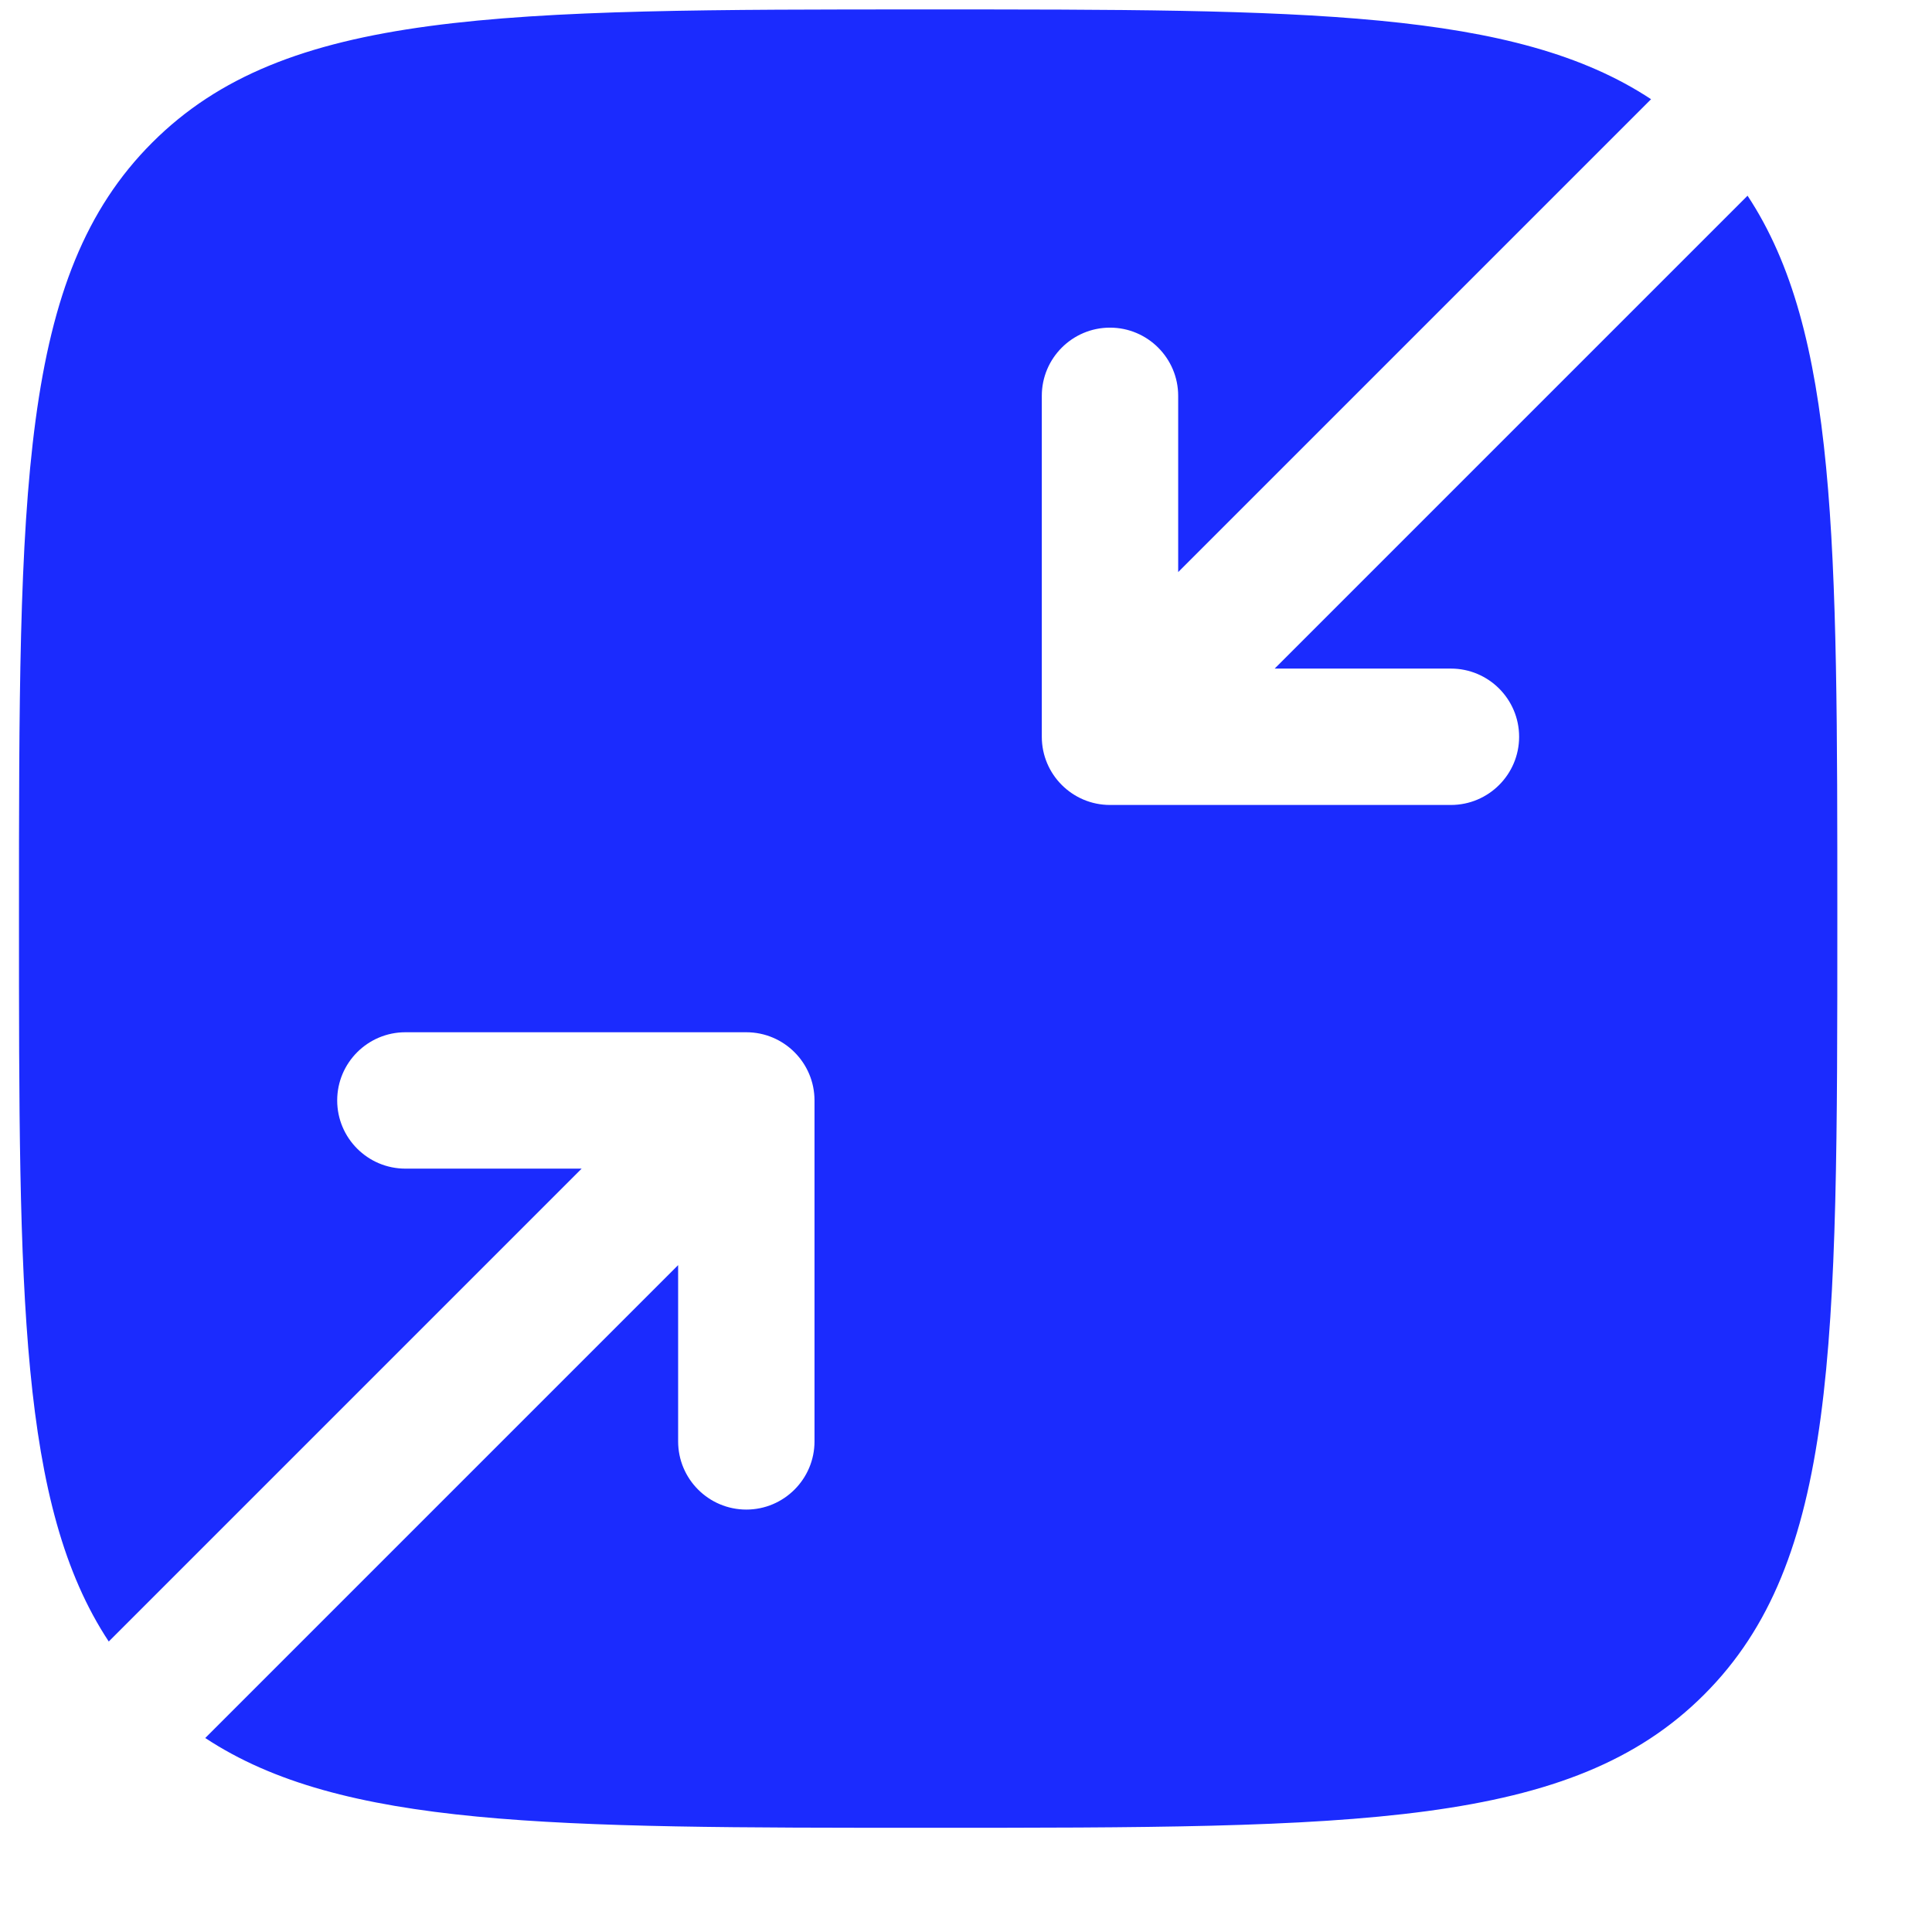 <?xml version="1.0" encoding="UTF-8"?> <svg xmlns="http://www.w3.org/2000/svg" width="17" height="17" viewBox="0 0 17 17" fill="none"><path d="M0.167 8.083C0.167 4.312 0.167 2.426 1.339 1.255C2.51 0.083 4.396 0.083 8.167 0.083C11.474 0.083 13.331 0.083 14.528 0.873L10.367 5.034V3.483C10.367 3.152 10.098 2.883 9.767 2.883C9.436 2.883 9.167 3.152 9.167 3.483V6.483C9.167 6.814 9.436 7.083 9.767 7.083H12.767C13.098 7.083 13.367 6.814 13.367 6.483C13.367 6.152 13.098 5.883 12.767 5.883H11.216L15.377 1.722C16.167 2.919 16.167 4.776 16.167 8.083C16.167 11.854 16.167 13.74 14.995 14.911C13.824 16.083 11.938 16.083 8.167 16.083C4.86 16.083 3.003 16.083 1.806 15.293L5.967 11.132V12.683C5.967 13.014 6.236 13.283 6.567 13.283C6.898 13.283 7.167 13.014 7.167 12.683V9.683C7.167 9.352 6.898 9.083 6.567 9.083H3.567C3.236 9.083 2.967 9.352 2.967 9.683C2.967 10.014 3.236 10.283 3.567 10.283H5.118L0.957 14.444C0.167 13.247 0.167 11.39 0.167 8.083Z" fill="#1B2BFE"></path></svg> 
